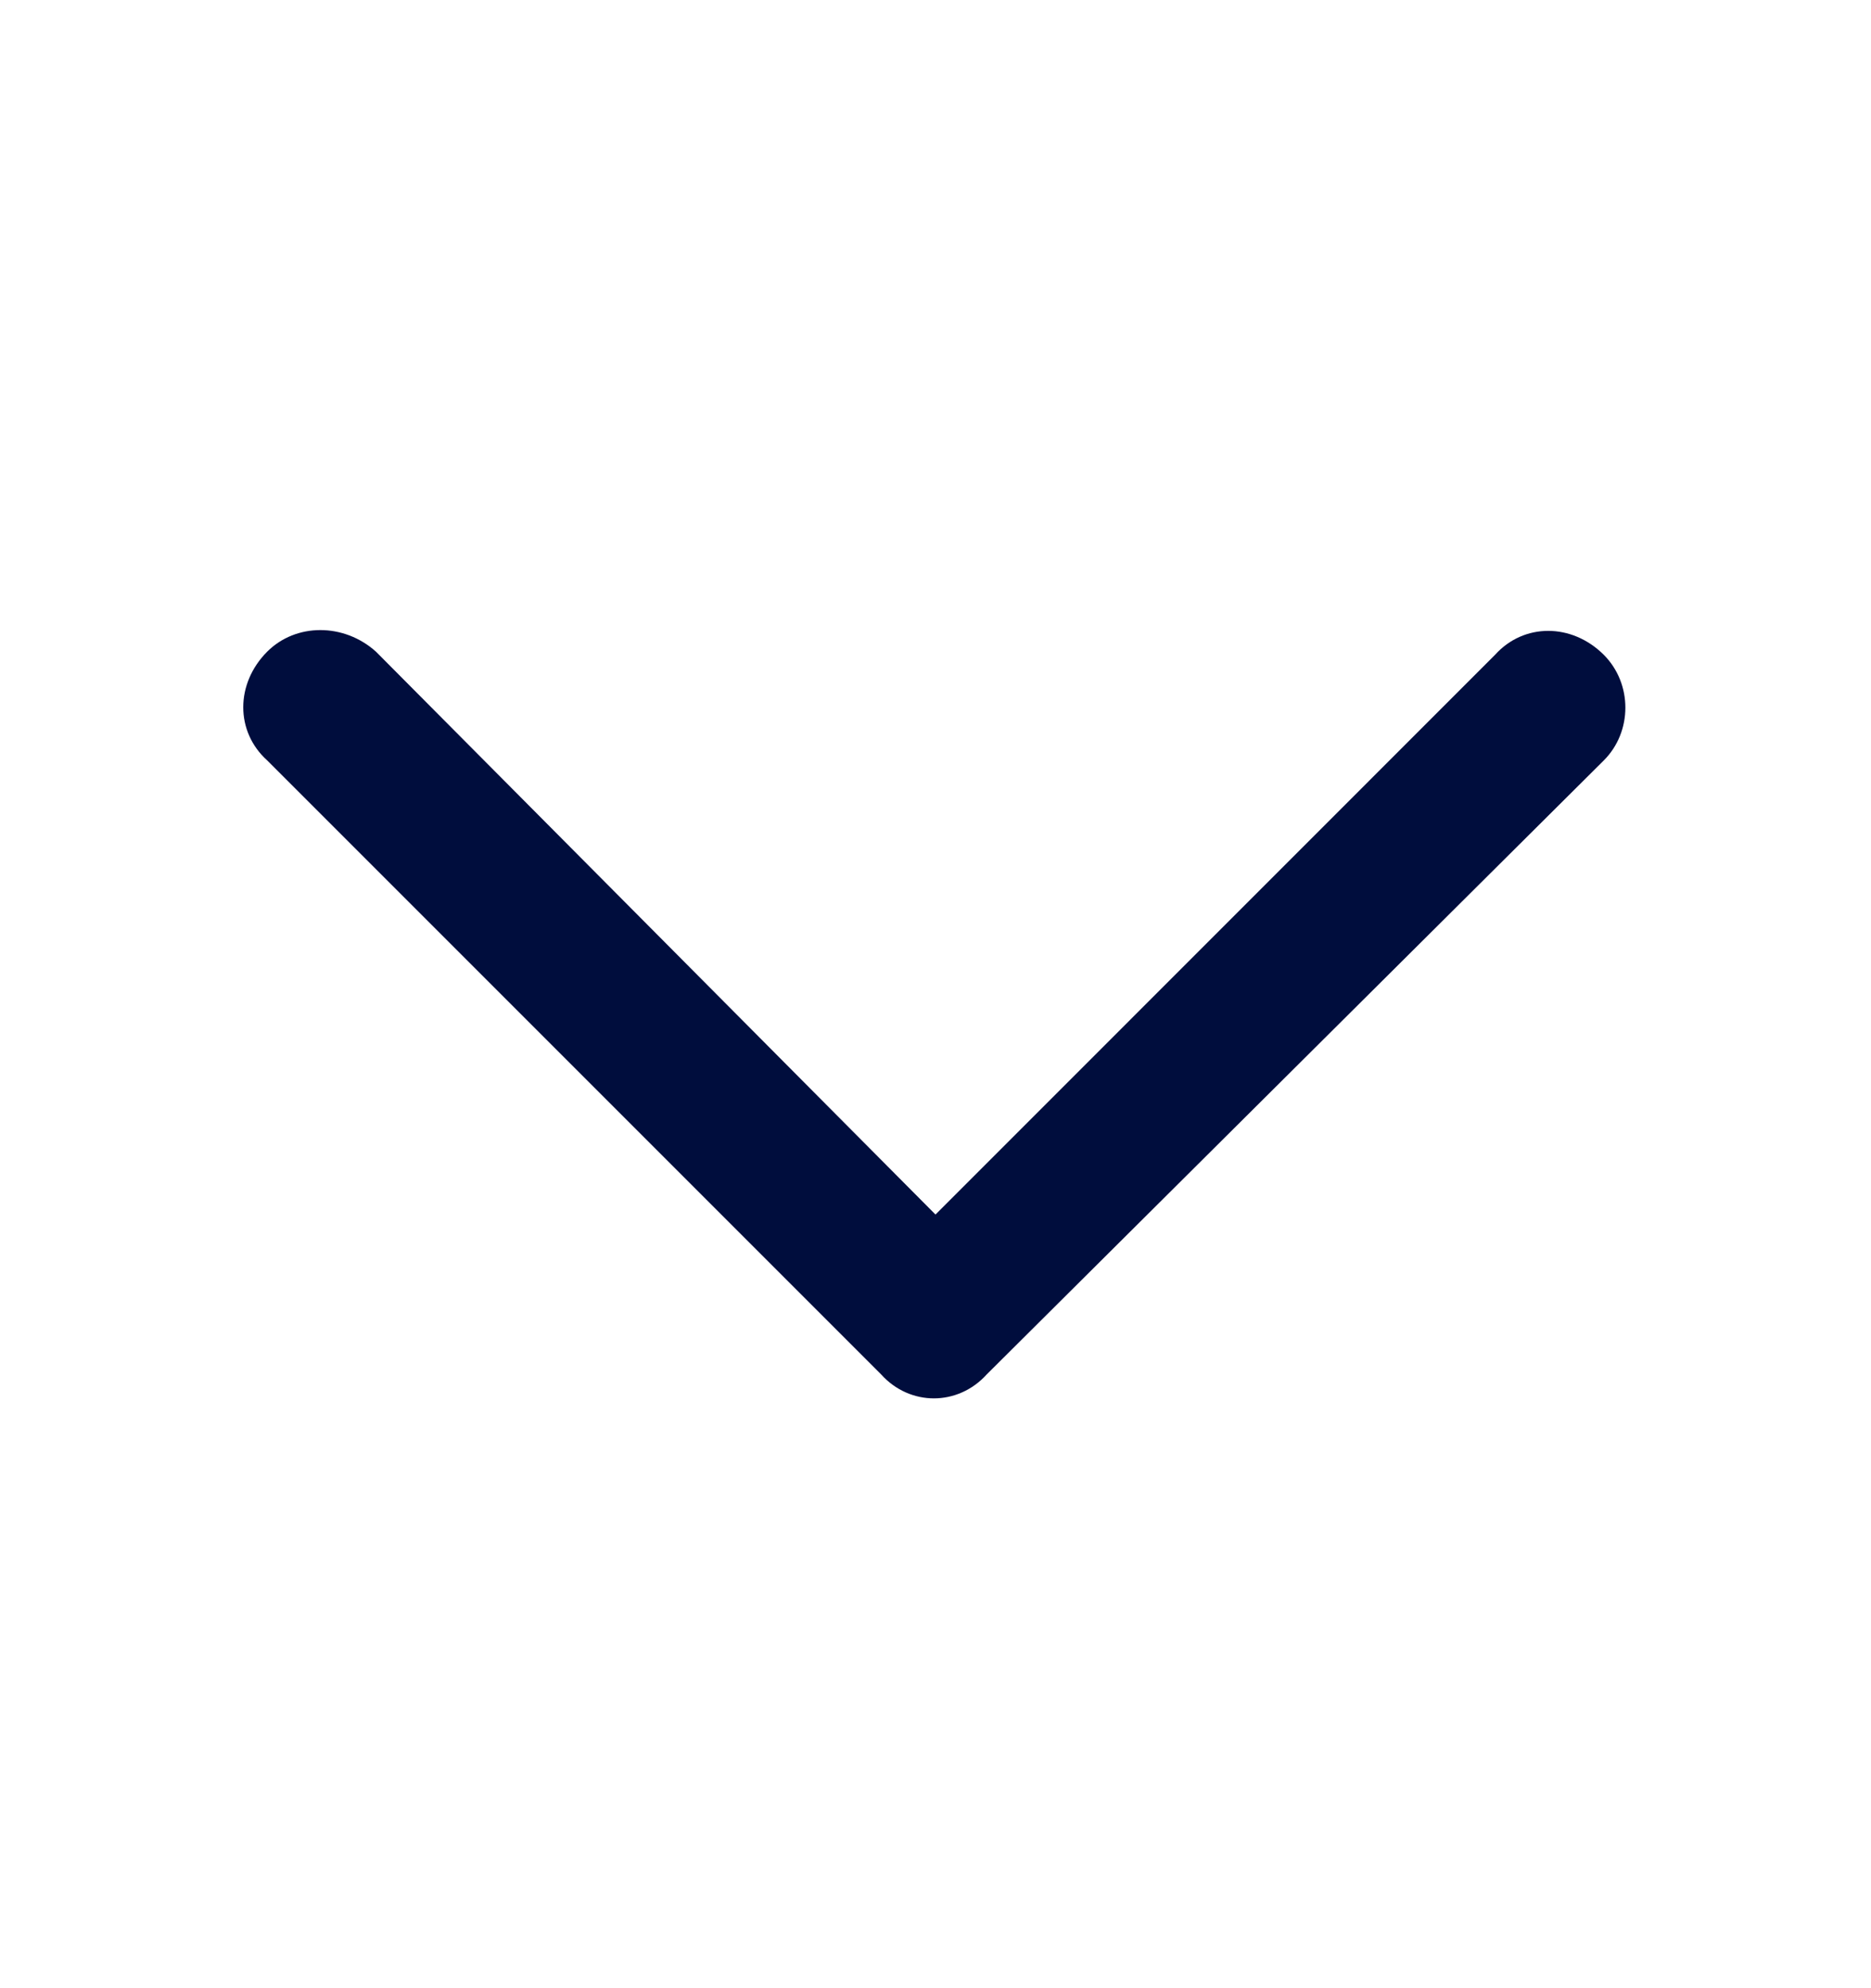 <svg width="16" height="17" viewBox="0 0 16 17" fill="none" xmlns="http://www.w3.org/2000/svg">
<path d="M7.535 11.752L2.285 6.502C2.012 6.256 2.012 5.846 2.285 5.572C2.531 5.326 2.941 5.326 3.215 5.572L8 10.385L12.785 5.599C13.031 5.326 13.441 5.326 13.715 5.599C13.961 5.846 13.961 6.256 13.715 6.502L8.438 11.752C8.191 12.025 7.781 12.025 7.535 11.752Z" fill="#000D3D"/>
</svg>
